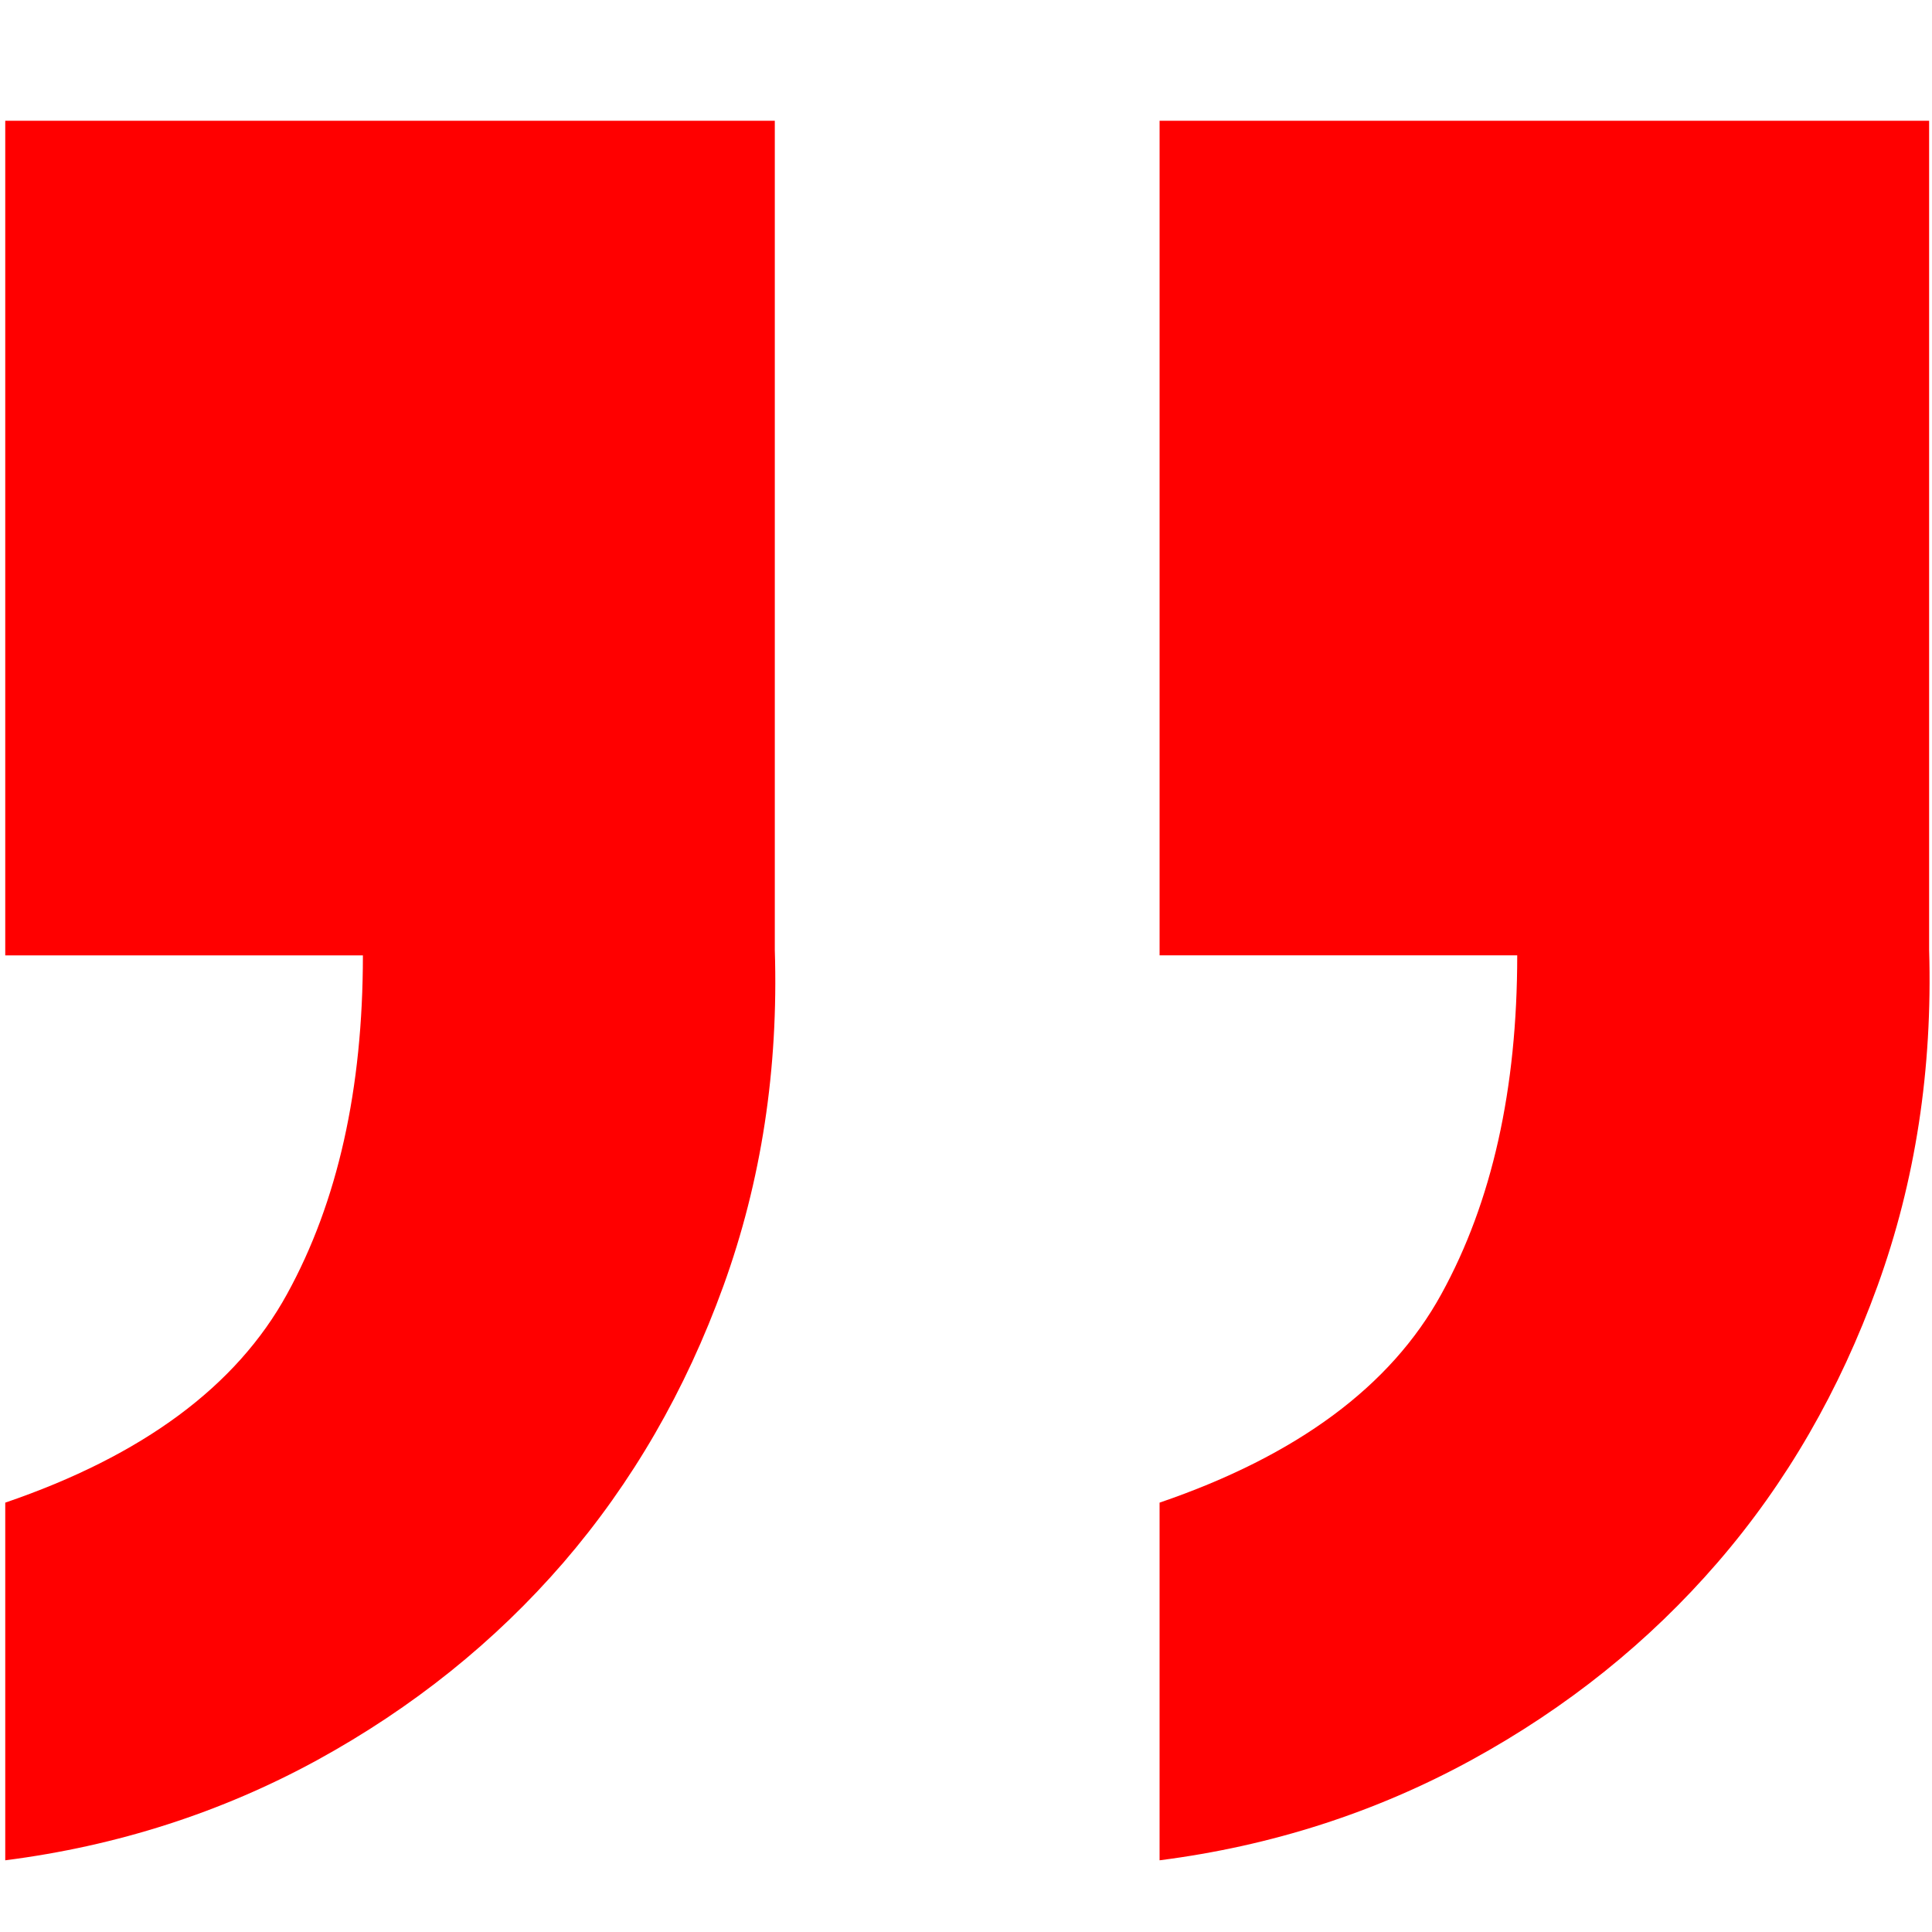 <?xml version="1.0" standalone="no"?><!DOCTYPE svg PUBLIC "-//W3C//DTD SVG 1.1//EN" "http://www.w3.org/Graphics/SVG/1.1/DTD/svg11.dtd"><svg t="1749205567680" class="icon" viewBox="0 0 1024 1024" version="1.1" xmlns="http://www.w3.org/2000/svg" p-id="4226" xmlns:xlink="http://www.w3.org/1999/xlink" width="200" height="200"><path d="M1022.476 63.999v439.434c1.869 63.227-7.249 122.599-27.345 178.114s-48.267 104.363-84.73 146.559c-36.345 42.070-79.822 77.018-130.664 104.835-50.725 27.699-105.769 45.463-165.141 53.057v-189.564c72.809-24.895 122.599-61.704 149.363-110.56 26.882-48.856 40.201-108.692 40.201-179.512h-189.557v-442.356h407.872zM410.66 63.999v439.434c1.987 63.227-7.131 122.599-27.228 178.115-20.104 55.515-48.385 104.363-84.73 146.559-36.345 42.070-79.938 77.018-130.664 104.835-50.725 27.699-105.887 45.463-165.258 53.057v-189.564c72.809-24.895 122.599-61.704 149.363-110.56 26.882-48.856 40.201-108.692 40.201-179.512h-189.564v-442.356h407.88z" p-id="4227" fill="#ff0000"></path></svg>
